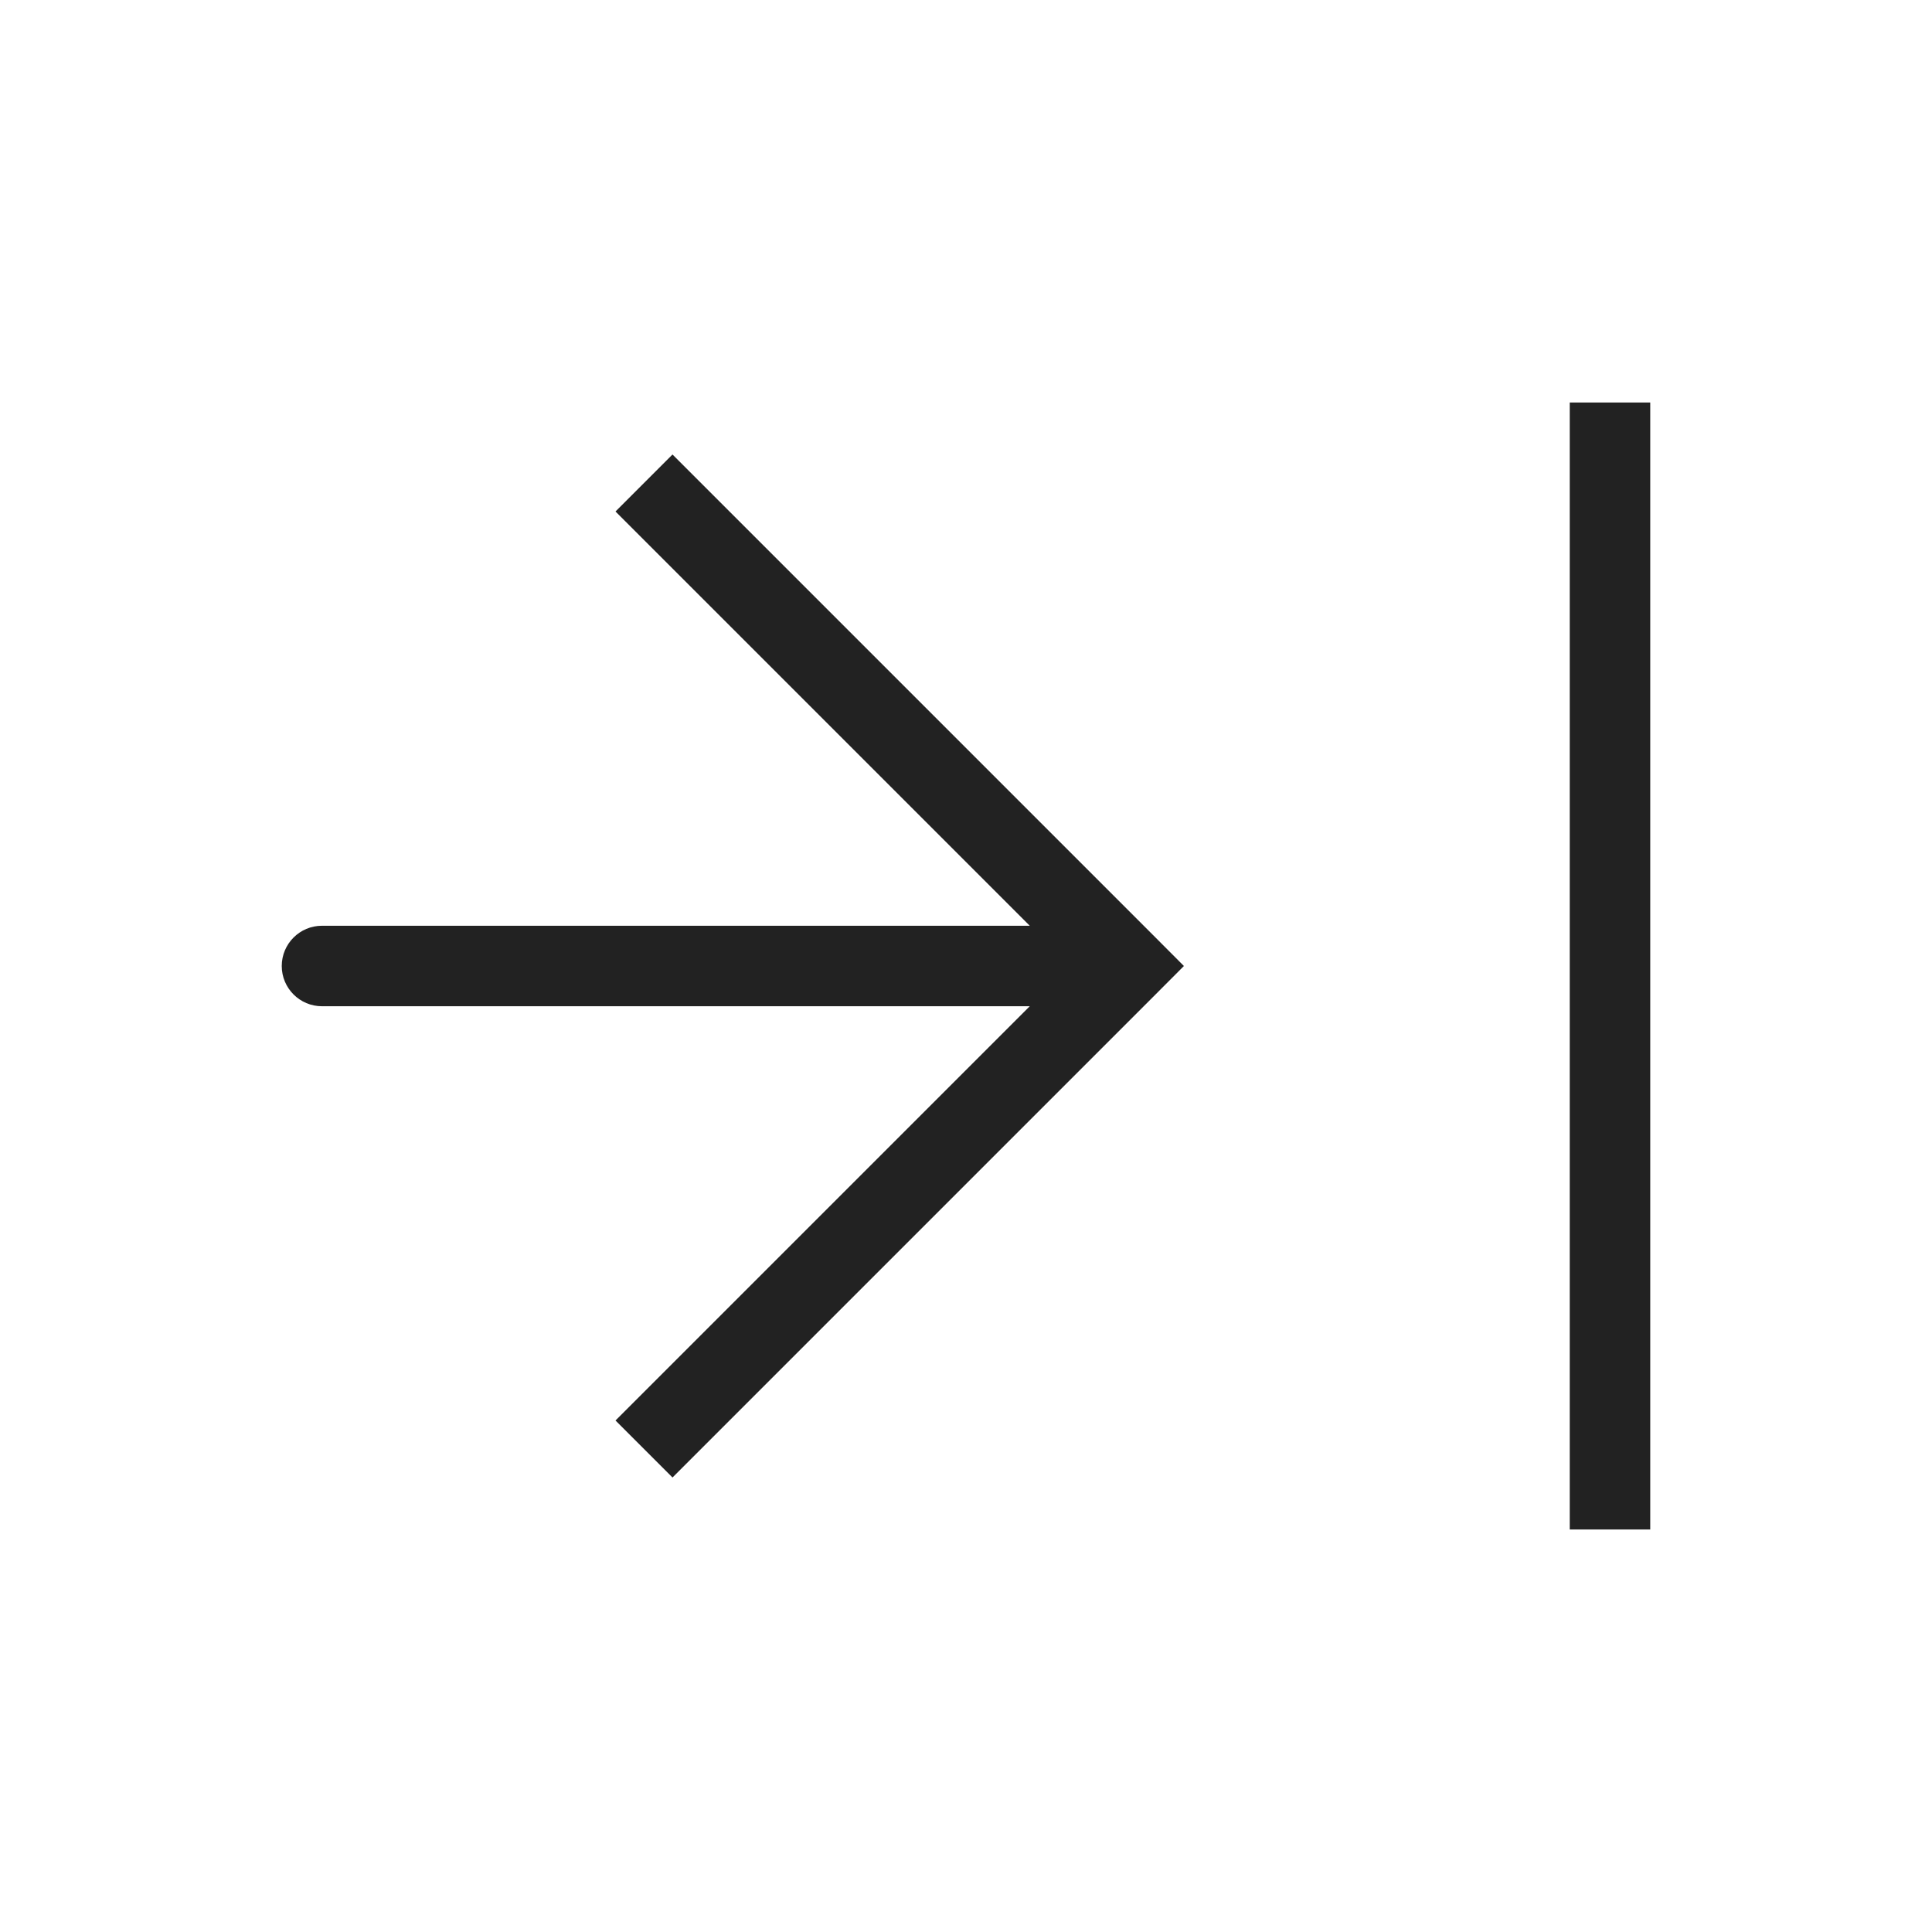 <?xml version="1.0" encoding="utf-8"?>
<svg width="800px" height="800px" viewBox="0 0 24 24" fill="none" xmlns="http://www.w3.org/2000/svg">
<path d="M14 12L14.354 11.646L14.707 12L14.354 12.354L14 12ZM4 12.5C3.724 12.5 3.5 12.276 3.5 12C3.5 11.724 3.724 11.5 4 11.5V12.5ZM8.354 5.646L14.354 11.646L13.646 12.354L7.646 6.354L8.354 5.646ZM14.354 12.354L8.354 18.354L7.646 17.646L13.646 11.646L14.354 12.354ZM14 12.5H4V11.5H14V12.5Z" fill="#222222"/>
<path d="M20 5L20 19" stroke="#222222"/>
</svg>